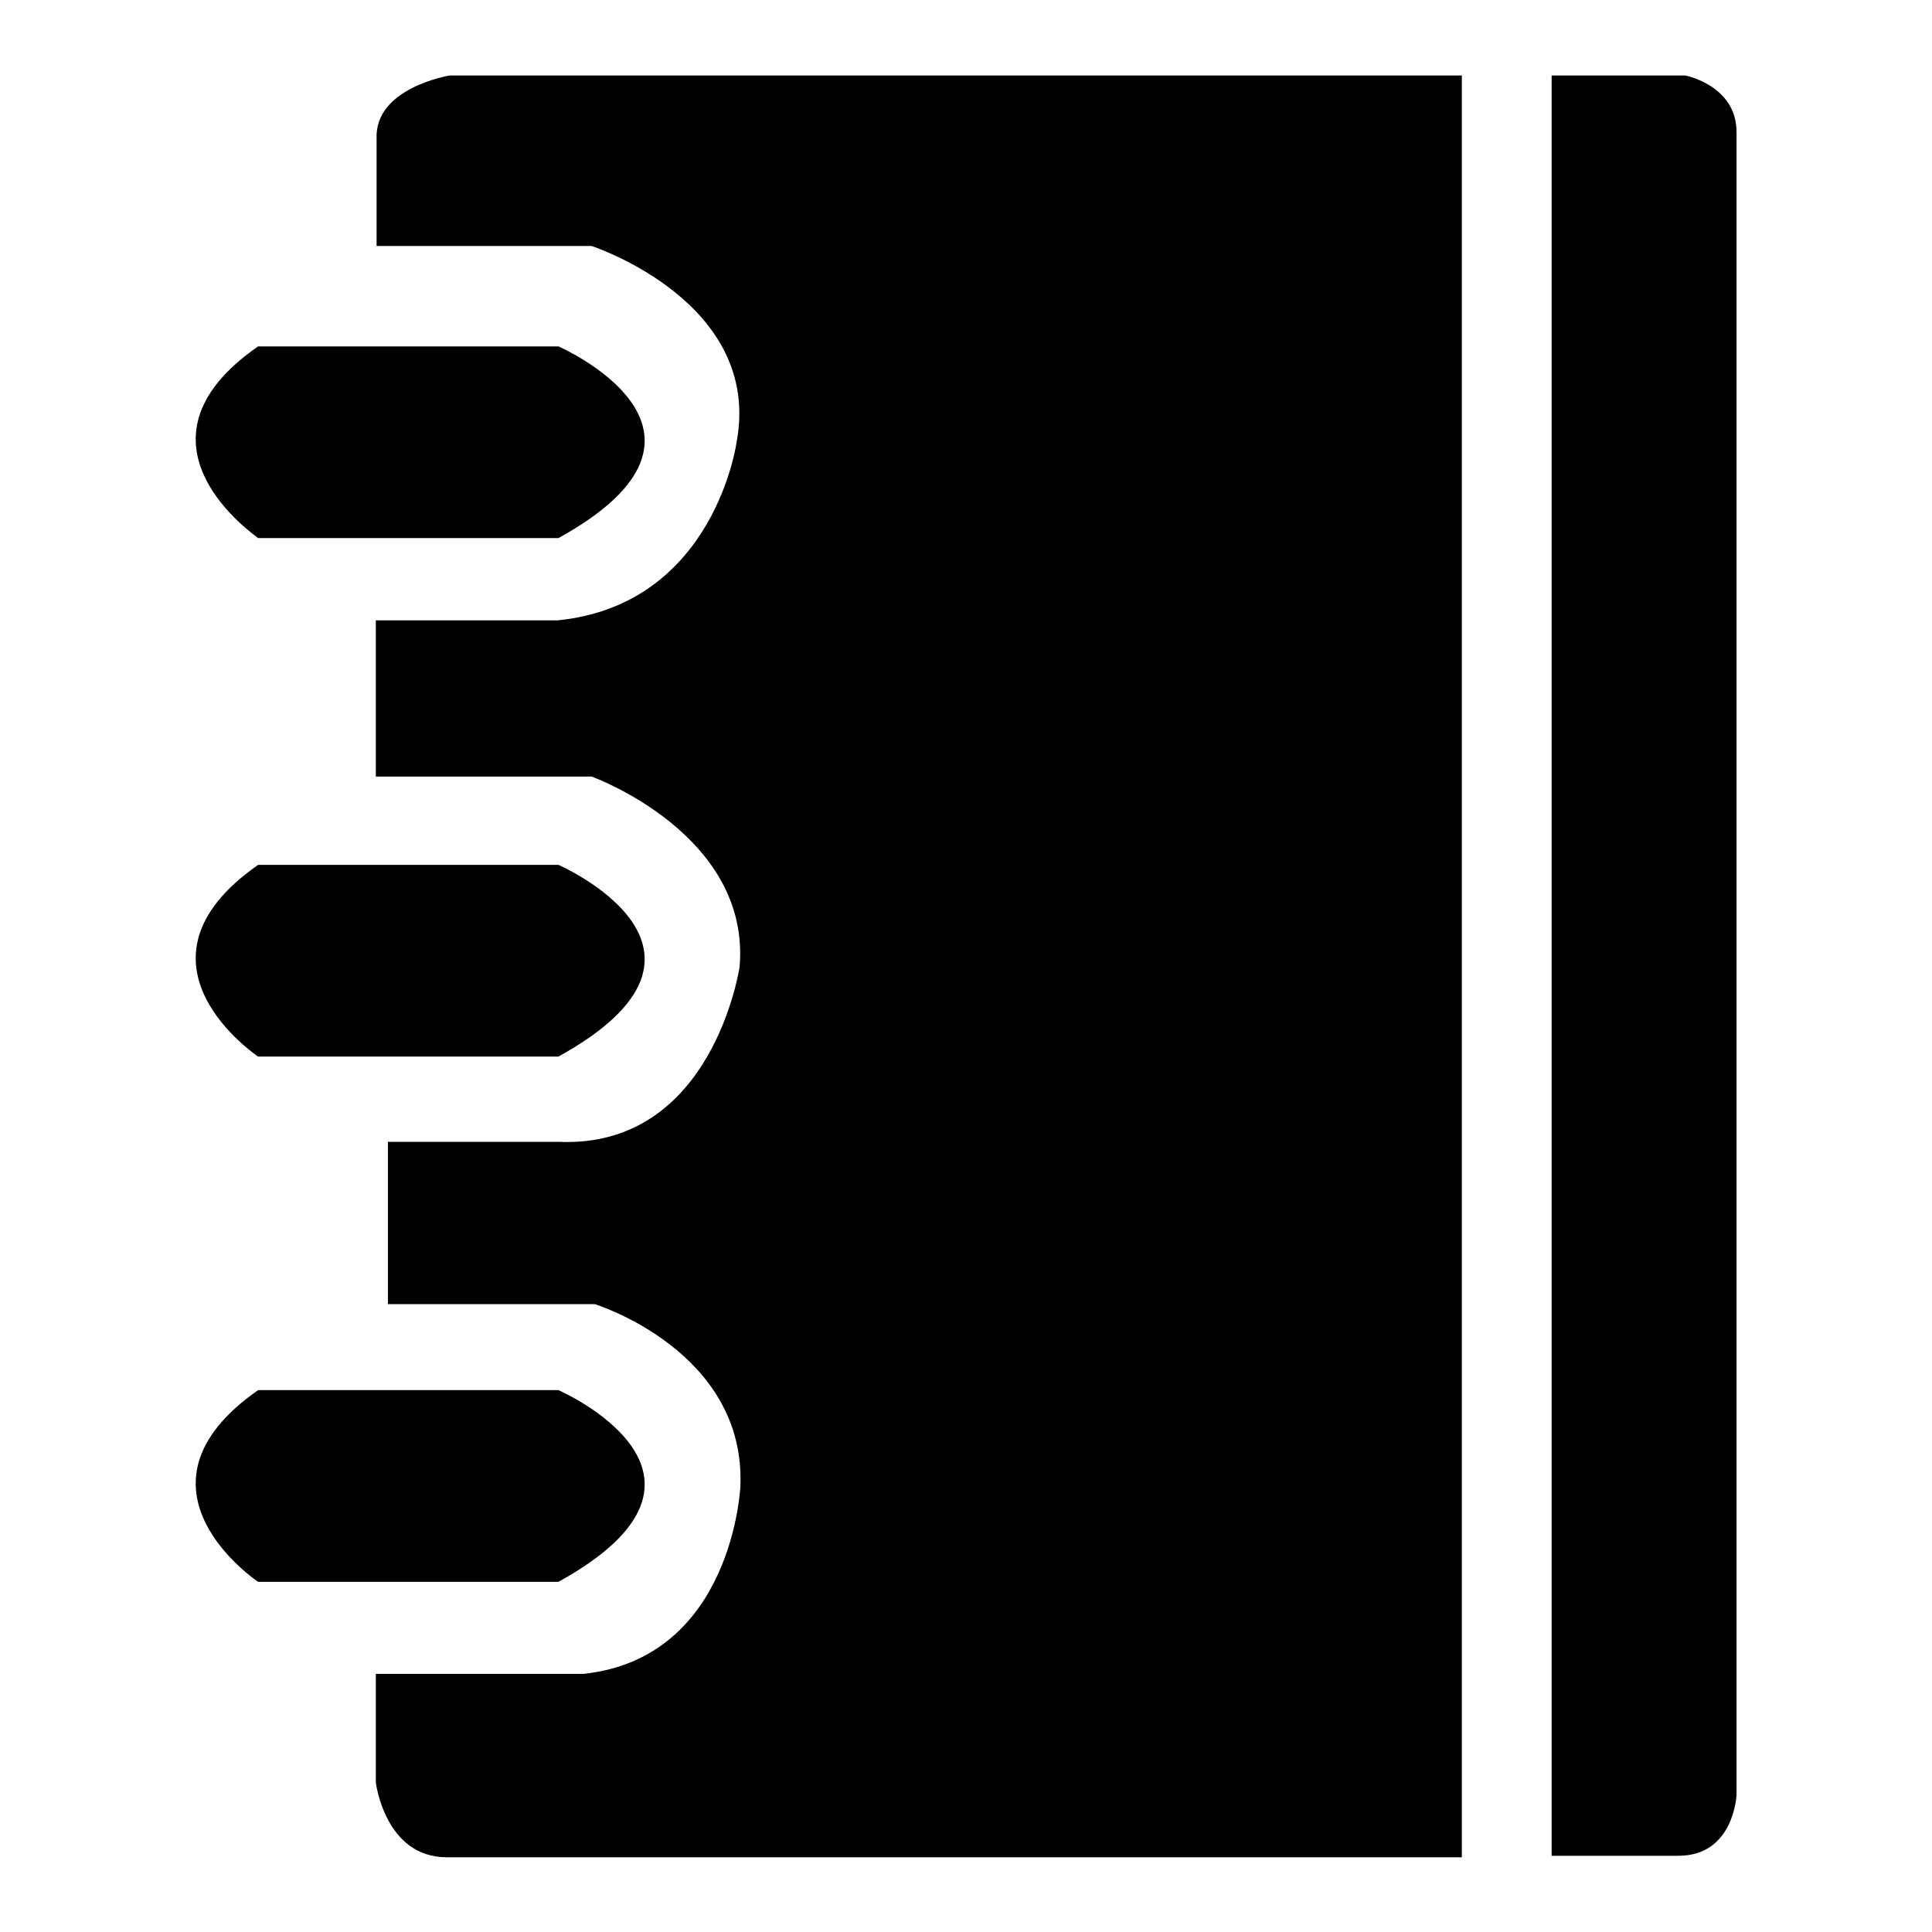 <?xml version="1.0" encoding="utf-8"?>
<!-- Svg Vector Icons : http://www.onlinewebfonts.com/icon -->
<!DOCTYPE svg PUBLIC "-//W3C//DTD SVG 1.1//EN" "http://www.w3.org/Graphics/SVG/1.1/DTD/svg11.dtd">
<svg version="1.1" xmlns="http://www.w3.org/2000/svg" xmlns:xlink="http://www.w3.org/1999/xlink" x="0px" y="0px" viewBox="0 0 256 256" enable-background="new 0 0 256 256" xml:space="preserve">
<g><g><path fill="#000000" d="M34.2,45.9H74c0,0,25.7,11.2,0,25.4H34.2C34.2,71.2,15.6,58.8,34.2,45.9z"/><path fill="#000000" d="M34.2,114.6H74c0,0,25.7,11.2,0,25.4H34.2C34.2,140,15.6,127.6,34.2,114.6z"/><path fill="#000000" d="M34.2,184.2H74c0,0,25.7,11.2,0,25.4H34.2C34.2,209.6,15.6,197.2,34.2,184.2z"/><path fill="#000000" d="M205.6,10h17.7c0,0,6.8,1.3,6.8,7.5v220.3c0,0-0.3,8.1-7.7,8.1h-16.8V10L205.6,10z"/><path fill="#000000" d="M49.8,32.6h28.6c0,0,22.7,7.4,19.2,26c0,0-2.9,21.5-23.7,23.6H49.8v20.7h28.6c0,0,21.1,7.6,19.6,25.2c0,0-3.5,24.1-24,23.2l-22.6,0v21.5h27.4c0,0,20.1,6.2,19.3,24.2c0,0-1,22.7-20.8,24.8H49.8v14.4c0,0,1.2,9.9,9.4,9.9h134.5V10H59.6c0,0-10,1.6-9.7,8.4V32.6L49.8,32.6z"/></g></g>
</svg>